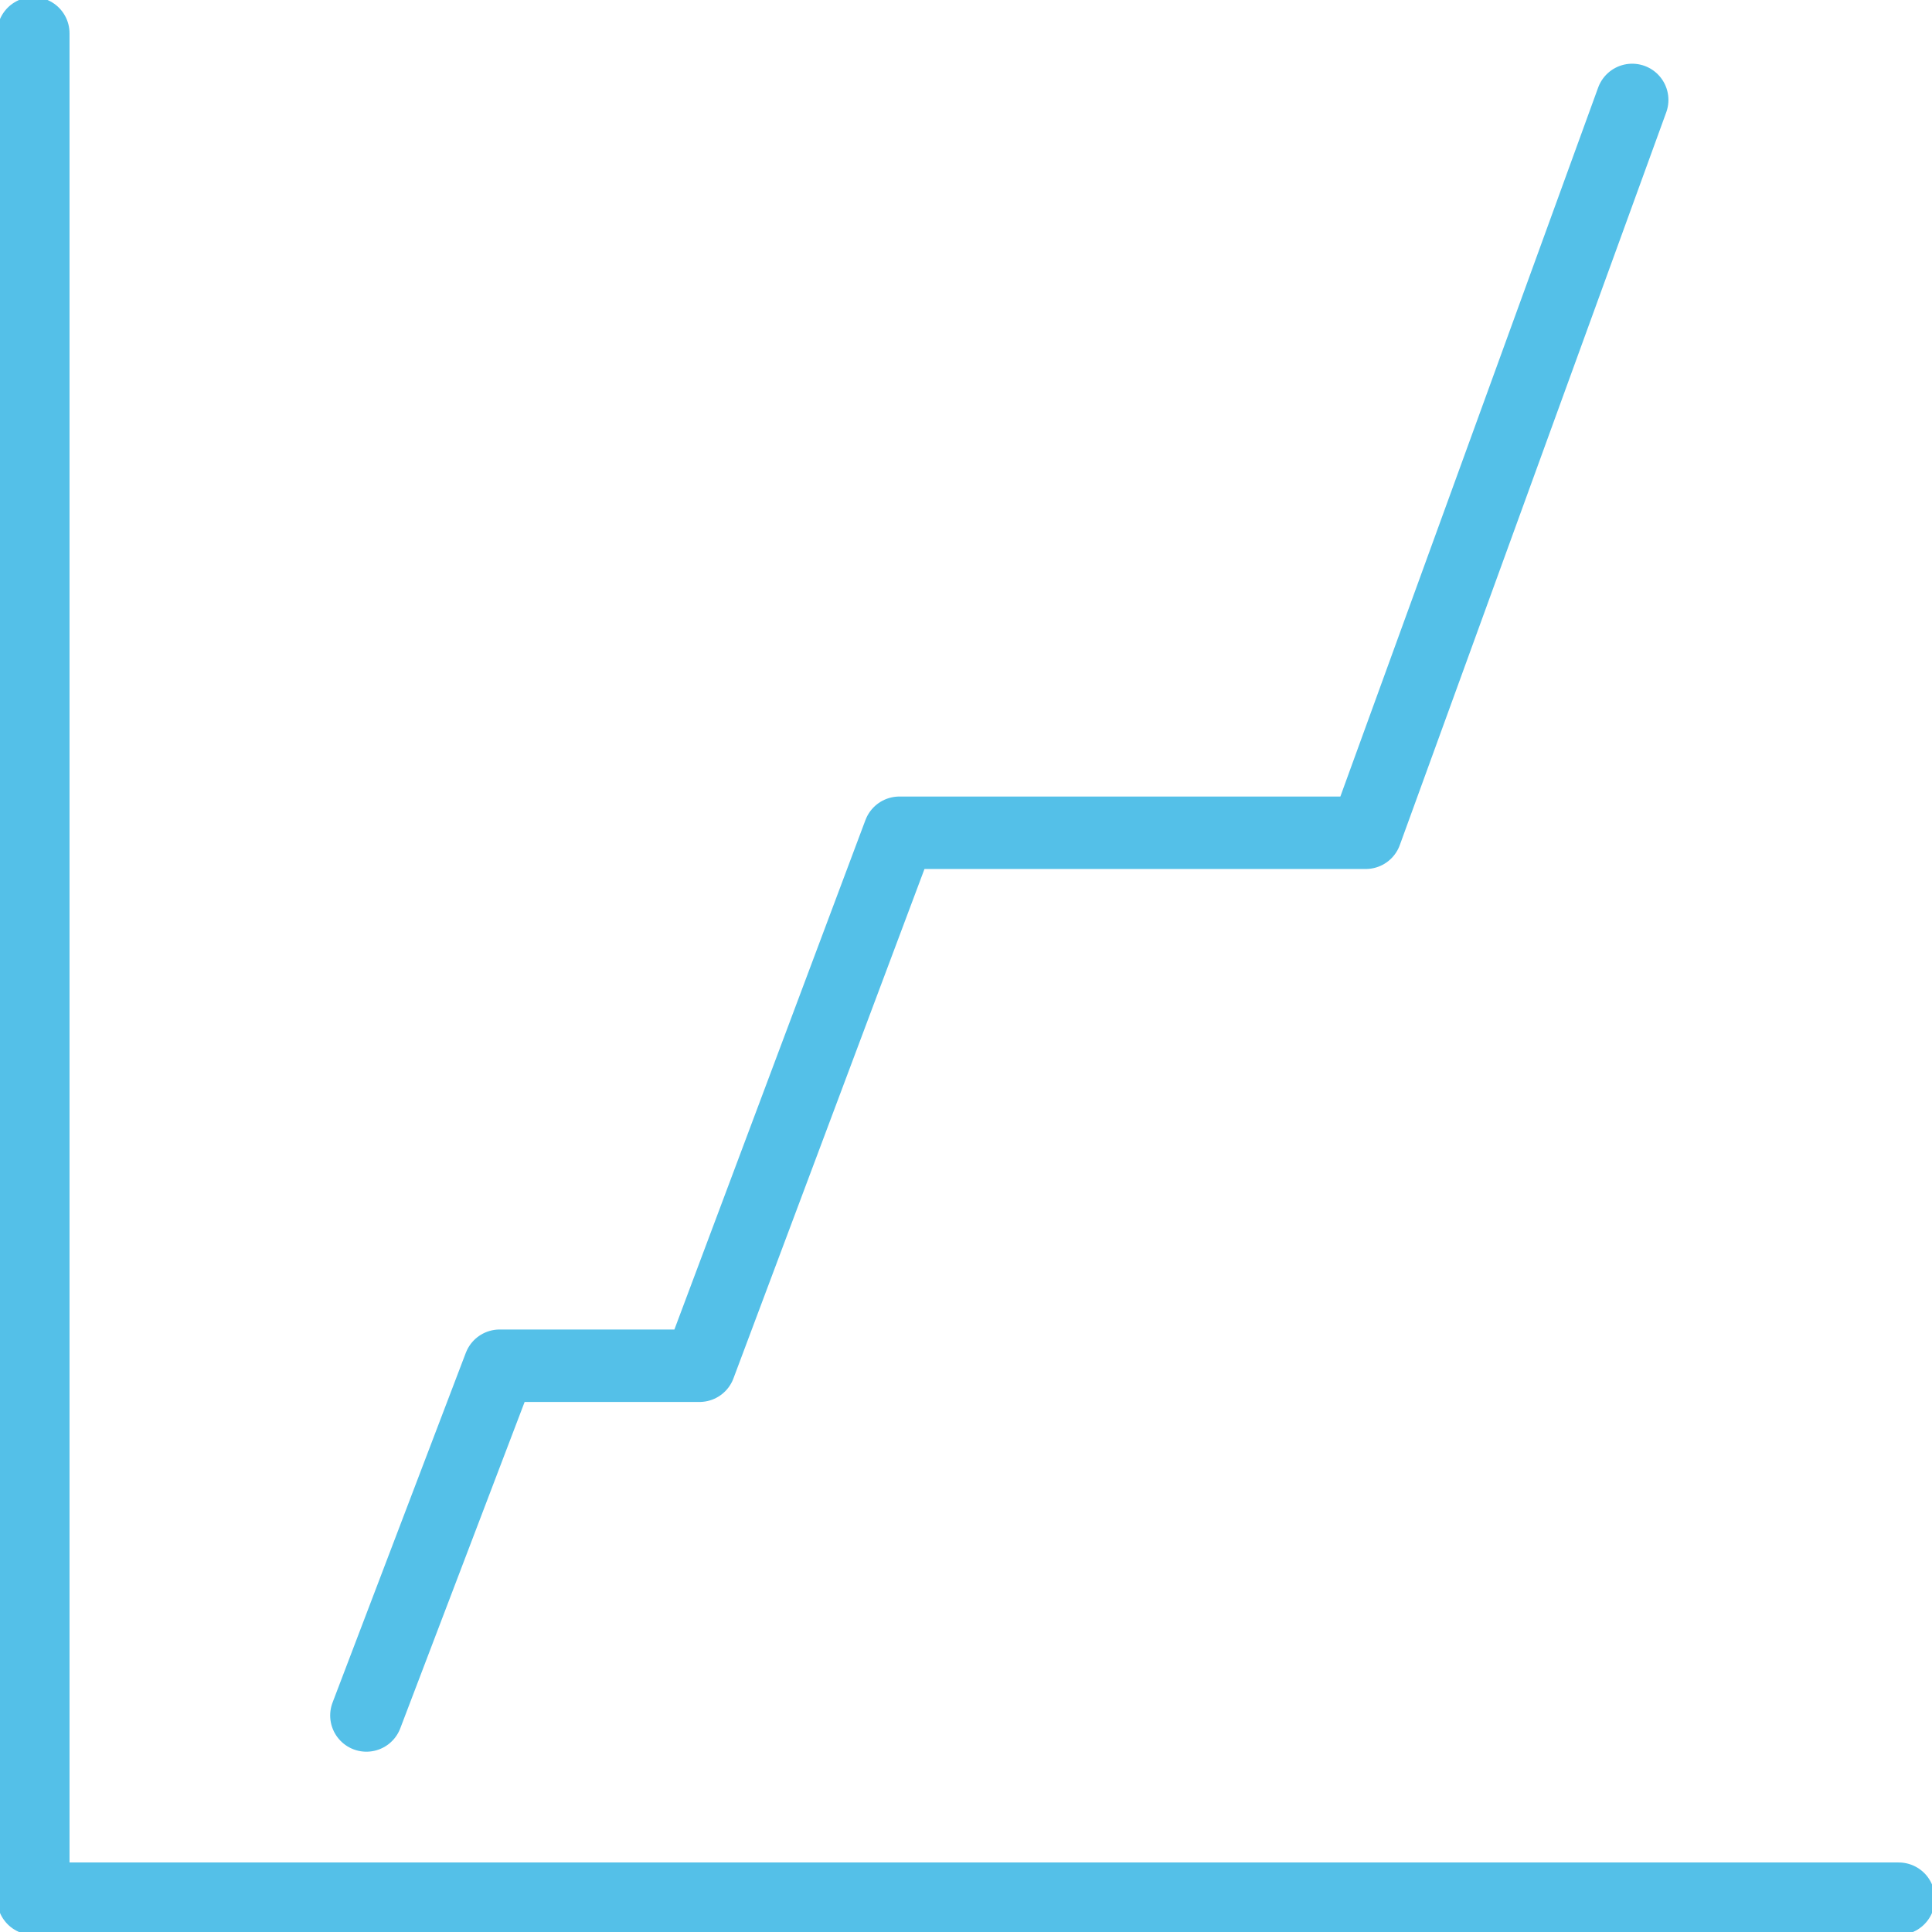 <svg width="80" height="80" viewBox="0 0 80 80" fill="none" xmlns="http://www.w3.org/2000/svg">
<g clip-path="url(#clip0_8146_1208)">
<path d="M78.621 78.621H1.379V1.379" stroke="#54C0E8" stroke-width="3" stroke-linecap="round" stroke-linejoin="round"/>
<path d="M15.172 71.034L20.69 56.552H28.965L37.241 34.483H56.552L67.586 4.138" stroke="#54C0E8" stroke-width="3" stroke-linecap="round" stroke-linejoin="round"/>
</g>
<defs>
<clipPath id="clip0_8146_1208">
<rect width="80" height="80" fill="white"/>
</clipPath>
</defs>
</svg>
